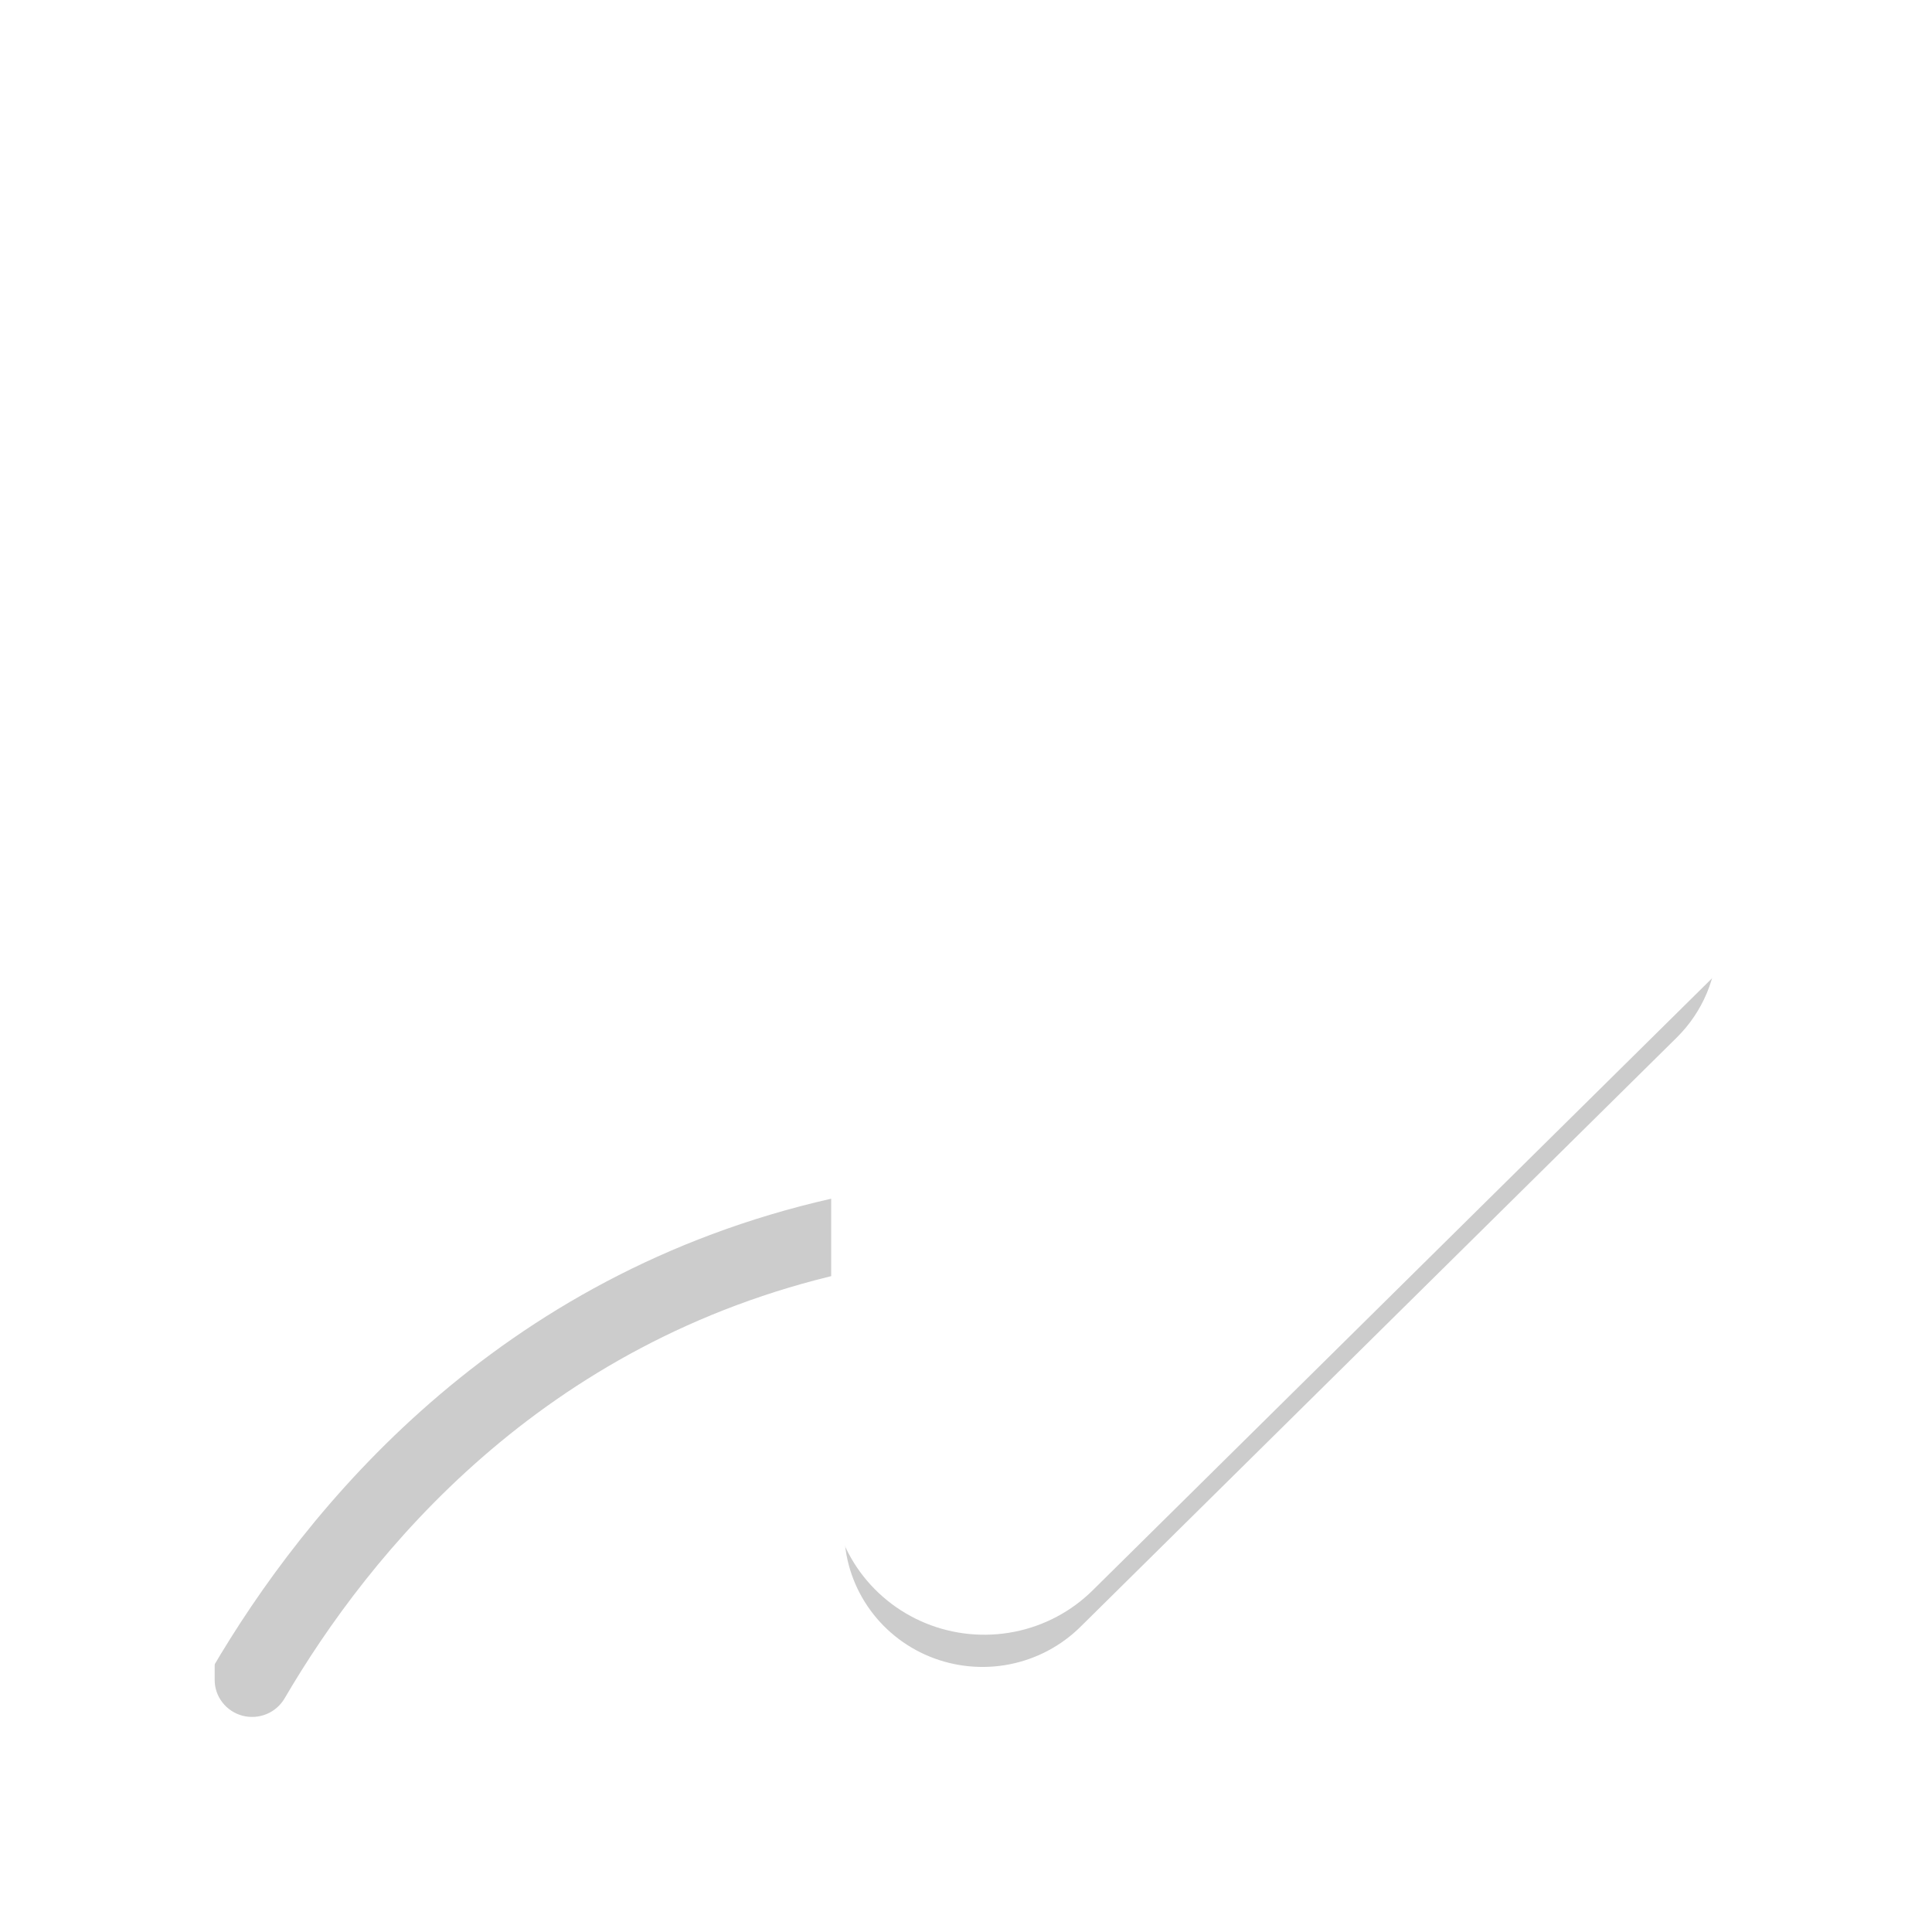 <?xml version="1.0" encoding="UTF-8"?><svg xmlns="http://www.w3.org/2000/svg" xmlns:xlink="http://www.w3.org/1999/xlink" fill="none" height="72.0" preserveAspectRatio="xMidYMid meet" style="fill: none;" version="1.0" viewBox="0.0 -0.0 72.0 72.0" width="72.0" zoomAndPan="magnify"><g filter="url(#a)" id="change1_1"><path clip-rule="evenodd" d="M40.264 60.628L62.49 38.664C63.457 37.708 64 36.412 64 35.061C64 33.709 63.457 32.413 62.49 31.458L40.264 9.494C39.543 8.78 38.624 8.294 37.624 8.097C36.623 7.9 35.586 8.001 34.644 8.387C33.701 8.773 32.896 9.426 32.33 10.264C31.763 11.103 31.461 12.088 31.462 13.097V24.681C29.002 24.953 26.587 25.565 24.291 26.505C21.089 27.816 18.18 29.737 15.729 32.158C13.279 34.58 11.335 37.455 10.009 40.619C8.682 43.783 8 47.174 8 50.599V62.611C8.001 62.914 8.103 63.208 8.291 63.448C8.478 63.688 8.74 63.861 9.036 63.939C9.333 64.017 9.647 63.996 9.93 63.88C10.213 63.764 10.45 63.559 10.604 63.297C13.778 57.865 20.169 50.009 31.462 47.444V57.025C31.461 58.033 31.763 59.019 32.33 59.857C32.896 60.695 33.701 61.349 34.644 61.735C35.586 62.12 36.623 62.221 37.624 62.024C38.624 61.827 39.543 61.341 40.264 60.628Z" fill="#000" fill-opacity=".2" fill-rule="evenodd"/></g><g id="change2_1"><path clip-rule="evenodd" d="M40.721 59.267L65.328 34.95C66.398 33.892 67 32.457 67 30.961C67 29.465 66.398 28.03 65.328 26.972L40.721 2.655C39.923 1.865 38.906 1.327 37.798 1.109C36.69 0.891 35.542 1.002 34.499 1.429C33.455 1.856 32.563 2.58 31.936 3.508C31.309 4.436 30.975 5.528 30.976 6.644V19.469C28.252 19.77 25.579 20.448 23.037 21.489C19.492 22.94 16.271 25.067 13.558 27.748C10.845 30.429 8.692 33.612 7.224 37.115C5.756 40.618 5 44.372 5 48.164V61.463C5.001 61.798 5.114 62.124 5.322 62.39C5.529 62.656 5.819 62.846 6.148 62.933C6.476 63.019 6.823 62.996 7.137 62.868C7.451 62.74 7.713 62.513 7.883 62.222C11.397 56.208 18.473 47.511 30.976 44.672V55.278C30.975 56.394 31.309 57.486 31.936 58.414C32.563 59.342 33.455 60.066 34.499 60.493C35.542 60.92 36.69 61.031 37.798 60.813C38.906 60.595 39.923 60.057 40.721 59.267Z" fill="#fff" fill-rule="evenodd"/></g><defs><filter color-interpolation-filters="sRGB" filterUnits="userSpaceOnUse" height="71.986" id="a" width="72" x="0" xlink:actuate="onLoad" xlink:show="other" xlink:type="simple" xmlns:xlink="http://www.w3.org/1999/xlink" y="-.001"><feFlood flood-opacity="0" result="BackgroundImageFix"/><feBlend in="SourceGraphic" in2="BackgroundImageFix" result="shape"/><feGaussianBlur result="effect1_foregroundBlur_13_26" stdDeviation="4"/></filter></defs></svg>